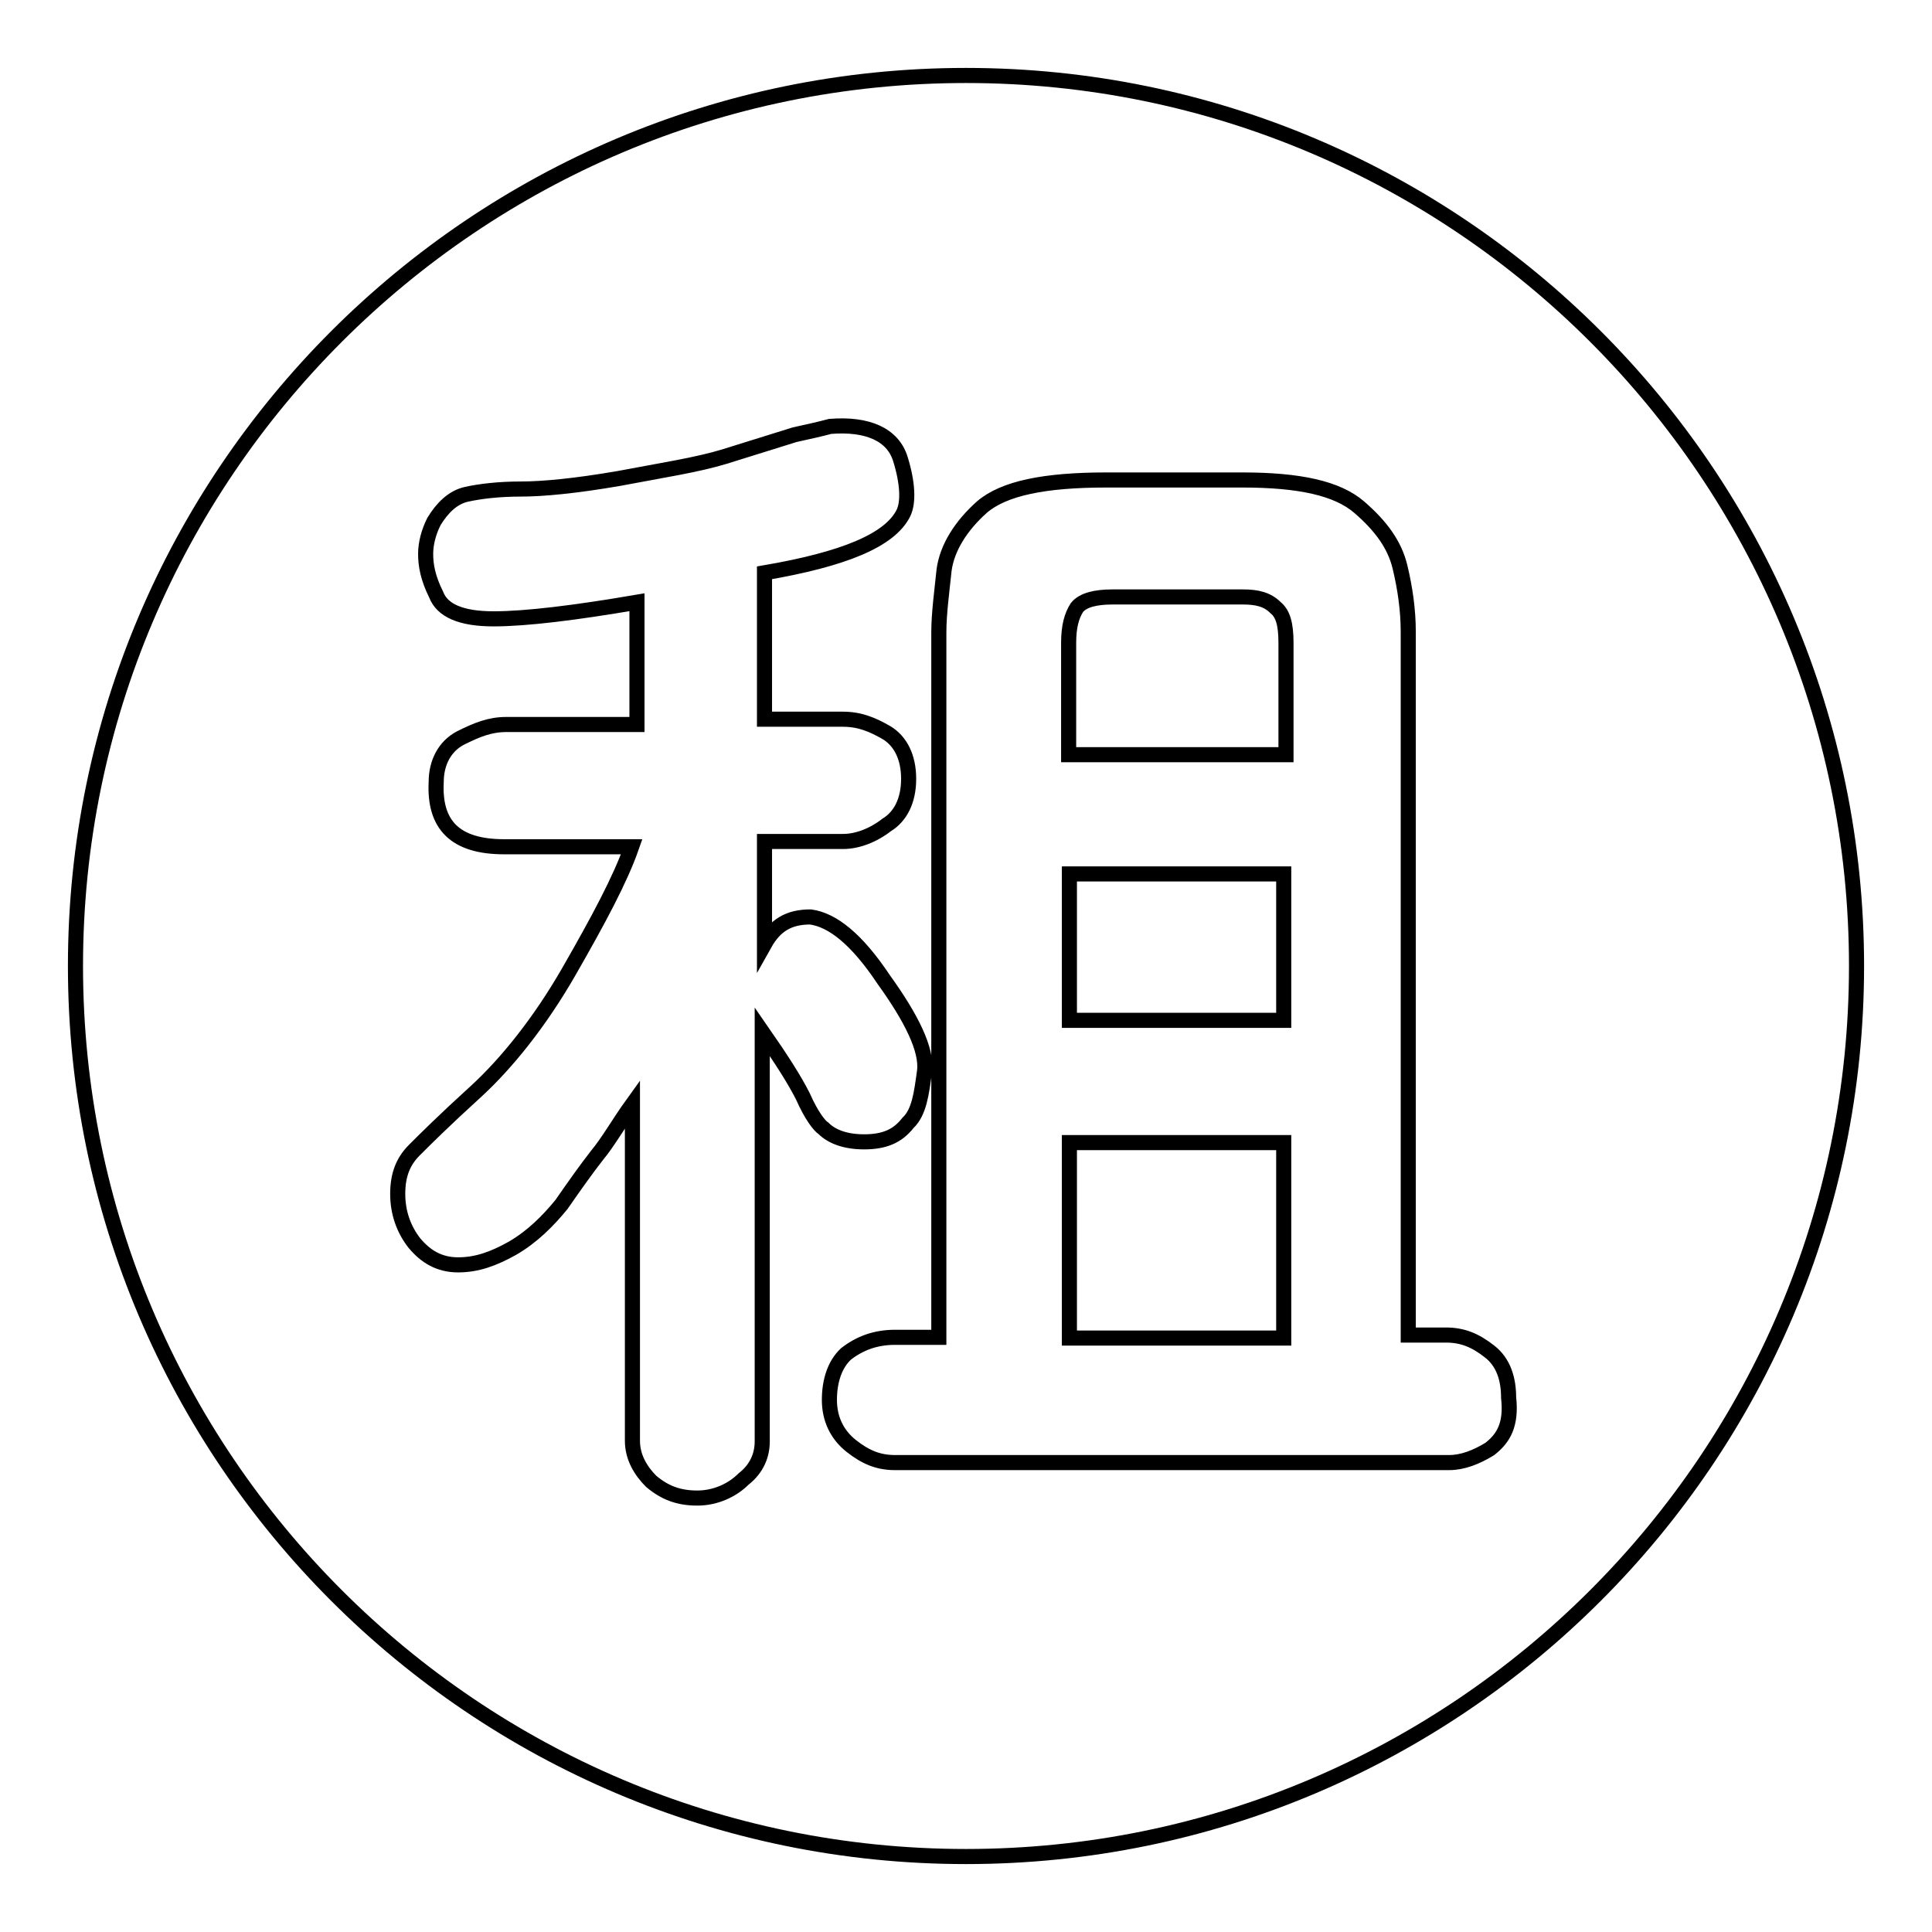 <?xml version="1.0" encoding="utf-8"?>
<!-- Svg Vector Icons : http://www.onlinewebfonts.com/icon -->
<!DOCTYPE svg PUBLIC "-//W3C//DTD SVG 1.1//EN" "http://www.w3.org/Graphics/SVG/1.1/DTD/svg11.dtd">
<svg version="1.1" xmlns="http://www.w3.org/2000/svg" xmlns:xlink="http://www.w3.org/1999/xlink" x="0px" y="0px" viewBox="0 0 256 256" enable-background="new 0 0 256 256" xml:space="preserve">
<g><g><path stroke-width="2" fill-opacity="0" stroke="#000000"  d="M141.7,151.4h28.4v25.9h-28.4V151.4z"/><path stroke-width="2" fill-opacity="0" stroke="#000000"  d="M164.7,79.1h-17.3c-2.2,0-3.9,0.4-4.7,1.4c-0.7,1.1-1.1,2.5-1.1,4.7v14.8h28.8V85.2c0-2.5-0.4-3.9-1.4-4.7C167.9,79.4,166.5,79.1,164.7,79.1z"/><path stroke-width="2" fill-opacity="0" stroke="#000000"  d="M141.7,115.8h28.4v19.4h-28.4V115.8L141.7,115.8z"/><path stroke-width="2" fill-opacity="0" stroke="#000000"  d="M128,10C62.9,10,10,62.9,10,128c0,65.1,52.9,118,118,118c65.1,0,118-52.9,118-118C246,62.9,193.1,10,128,10z M106.4,145.3c-1.1-2.2-2.9-5-5.4-8.6v54.3c0,1.8-0.7,3.6-2.5,5c-1.4,1.4-3.6,2.5-6.1,2.5c-2.5,0-4.3-0.7-6.1-2.2c-1.4-1.4-2.5-3.2-2.5-5.4v-44.6c-1.8,2.5-3.2,5-4.7,6.8c-1.4,1.8-2.9,3.9-4.7,6.5c-1.8,2.2-3.9,4.3-6.5,5.8c-2.5,1.4-4.7,2.2-7.2,2.2c-2.5,0-4.3-1.1-5.8-2.9c-1.4-1.8-2.2-4-2.2-6.5c0-2.5,0.7-4.3,2.2-5.8c1.4-1.4,3.9-3.9,8.3-7.9c3.9-3.6,8.3-9,12.2-15.8c3.9-6.8,6.8-12.2,8.3-16.5H66.8c-6.5,0-9.3-2.9-9-8.6c0-2.5,1.1-4.7,3.2-5.8c2.2-1.1,3.9-1.8,6.1-1.8h17.3V79.8C76.2,81.2,69.7,82,65.4,82s-6.8-1.1-7.6-3.2c-1.1-2.2-1.4-3.9-1.4-5.4c0-1.4,0.4-2.9,1.1-4.3c1.1-1.8,2.5-3.2,4.3-3.6c1.8-0.4,4.3-0.7,7.2-0.7c2.9,0,7.2-0.4,13-1.4c5.8-1.1,10.4-1.8,14-2.9l9.3-2.9c1.8-0.4,3.2-0.7,4.7-1.1c5-0.4,8.3,1.1,9.3,4.3s1.1,5.8,0.4,7.2c-1.8,3.6-7.9,6.1-18.4,7.9v19.4h10.4c2.2,0,3.9,0.7,5.8,1.8c1.8,1.1,2.9,3.2,2.9,6.1c0,2.9-1.1,5-2.9,6.1c-1.8,1.4-3.9,2.2-5.8,2.2h-10.4v13.6c1.4-2.5,3.2-3.6,6.1-3.6c2.9,0.4,6.1,2.9,9.7,8.3c3.6,5,5.8,9.3,5.4,12.2c-0.4,2.9-0.7,5.4-2.2,6.8c-1.4,1.8-3.2,2.5-5.8,2.5c-2.5,0-4.3-0.7-5.4-1.8C108.6,149.2,107.5,147.8,106.4,145.3z M197.4,192c-1.8,1.1-3.6,1.8-5.4,1.8h-73.4c-2.2,0-3.9-0.7-5.8-2.2s-2.9-3.6-2.9-6.1s0.7-4.7,2.2-6.1c1.8-1.4,3.9-2.2,6.5-2.2h5.8V83.8c0-2.5,0.4-5.4,0.7-8.3c0.4-2.9,2.2-5.8,5-8.3c2.9-2.5,8.3-3.6,16.5-3.6h18c7.6,0,12.6,1.1,15.5,3.6c2.9,2.5,4.7,5,5.4,7.9s1.1,5.8,1.1,8.6v93.2h5c2.2,0,3.9,0.7,5.8,2.2c1.8,1.4,2.5,3.6,2.5,6.1C200.3,188.8,199.2,190.6,197.4,192z"/></g></g>
</svg>